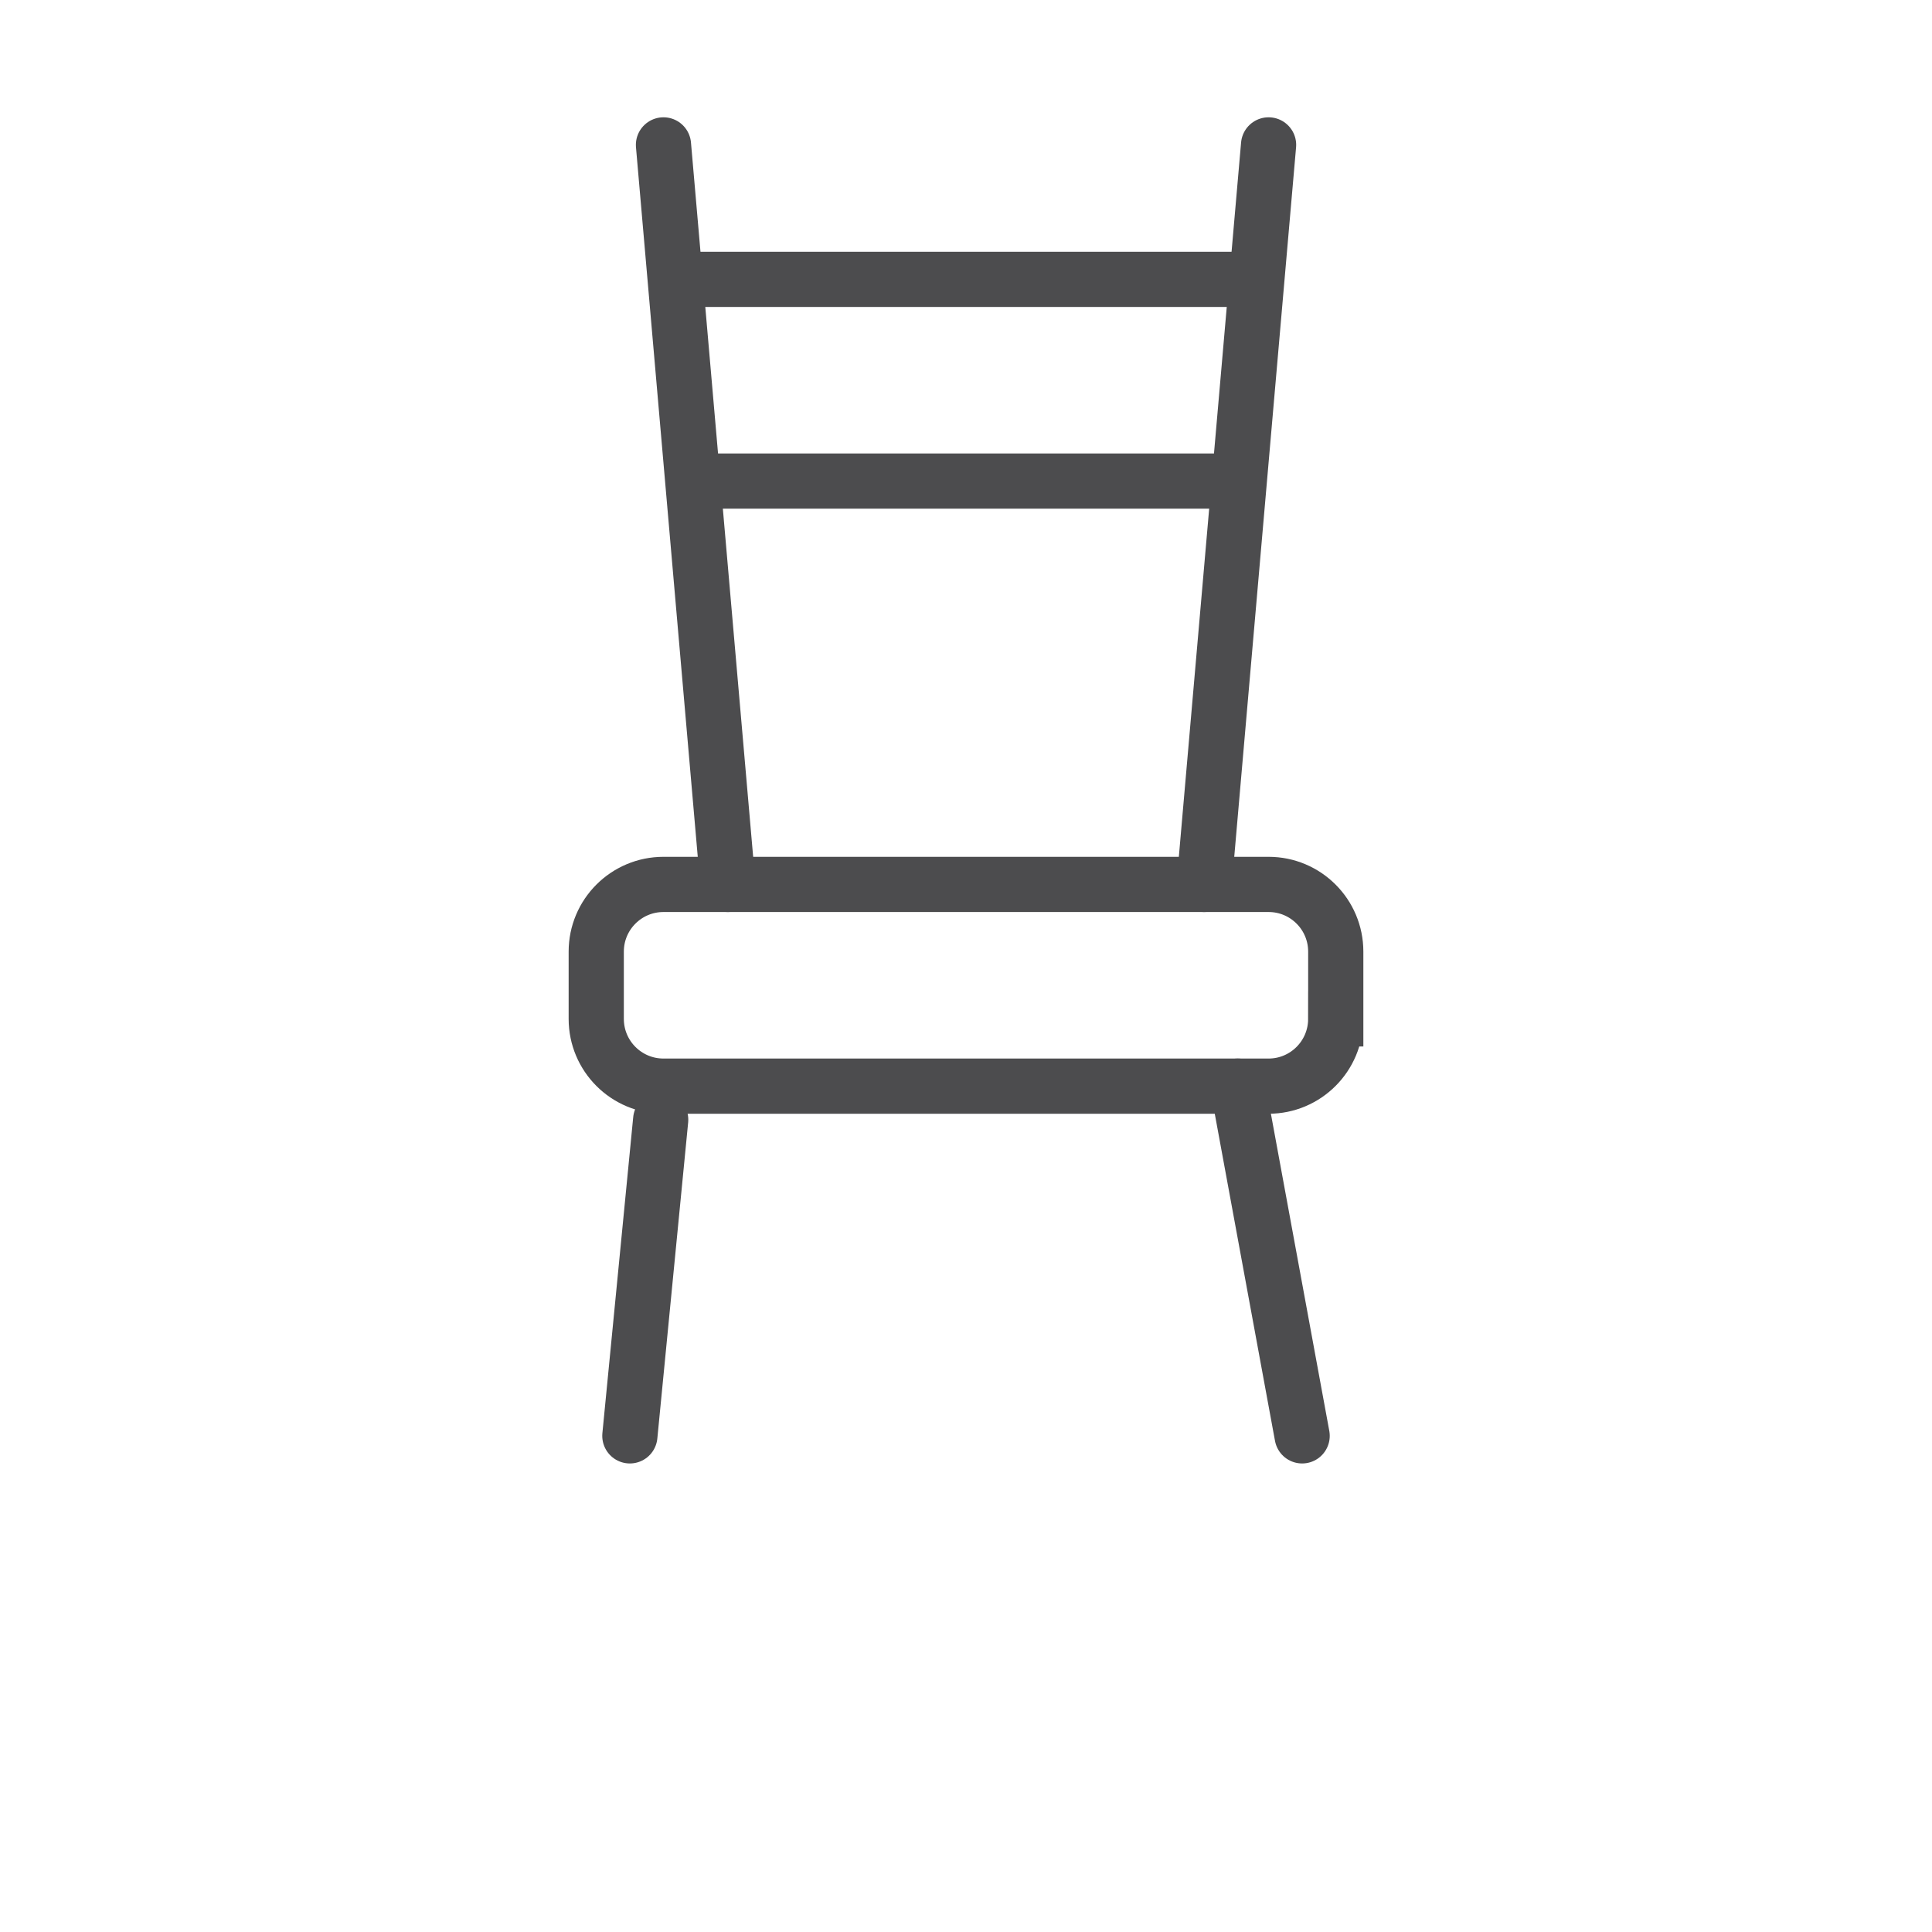 <?xml version="1.0" encoding="utf-8"?>
<!-- Generator: Adobe Illustrator 16.0.0, SVG Export Plug-In . SVG Version: 6.00 Build 0)  -->
<!DOCTYPE svg PUBLIC "-//W3C//DTD SVG 1.1//EN" "http://www.w3.org/Graphics/SVG/1.1/DTD/svg11.dtd">
<svg version="1.1" id="Calque_1" xmlns="http://www.w3.org/2000/svg" xmlns:xlink="http://www.w3.org/1999/xlink" x="0px" y="0px"
	 width="70px" height="70px" viewBox="0 0 70 70" enable-background="new 0 0 70 70" xml:space="preserve">
<g>
	<path fill="none" stroke="#4C4C4E" stroke-width="2" stroke-linecap="round" stroke-miterlimit="10" d="M48.396,36.916
		c0,1.346-1.09,2.437-2.434,2.437H24.039c-1.346,0-2.436-1.091-2.436-2.437v-2.437c0-1.345,1.09-2.435,2.436-2.435h21.924
		c1.344,0,2.434,1.09,2.434,2.435V36.916z"/>
	
		<line fill="none" stroke="#4C4C4E" stroke-width="2" stroke-linecap="round" stroke-miterlimit="10" x1="43.628" y1="32.044" x2="45.963" y2="5.25"/>
	
		<line fill="none" stroke="#4C4C4E" stroke-width="2" stroke-linecap="round" stroke-miterlimit="10" x1="26.372" y1="32.044" x2="24.039" y2="5.25"/>
	
		<line fill="none" stroke="#4C4C4E" stroke-width="2" stroke-linecap="round" stroke-miterlimit="10" x1="25.258" y1="10.122" x2="44.744" y2="10.122"/>
	
		<line fill="none" stroke="#4C4C4E" stroke-width="2" stroke-linecap="round" stroke-miterlimit="10" x1="25.258" y1="17.43" x2="44.744" y2="17.43"/>
	
		<line fill="none" stroke="#4C4C4E" stroke-width="2" stroke-linecap="round" stroke-miterlimit="10" x1="44.846" y1="39.353" x2="47.179" y2="52.024"/>
	
		<line fill="none" stroke="#4C4C4E" stroke-width="2" stroke-linecap="round" stroke-miterlimit="10" x1="23.938" y1="40.57" x2="22.821" y2="52.024"/>
</g>
</svg>
